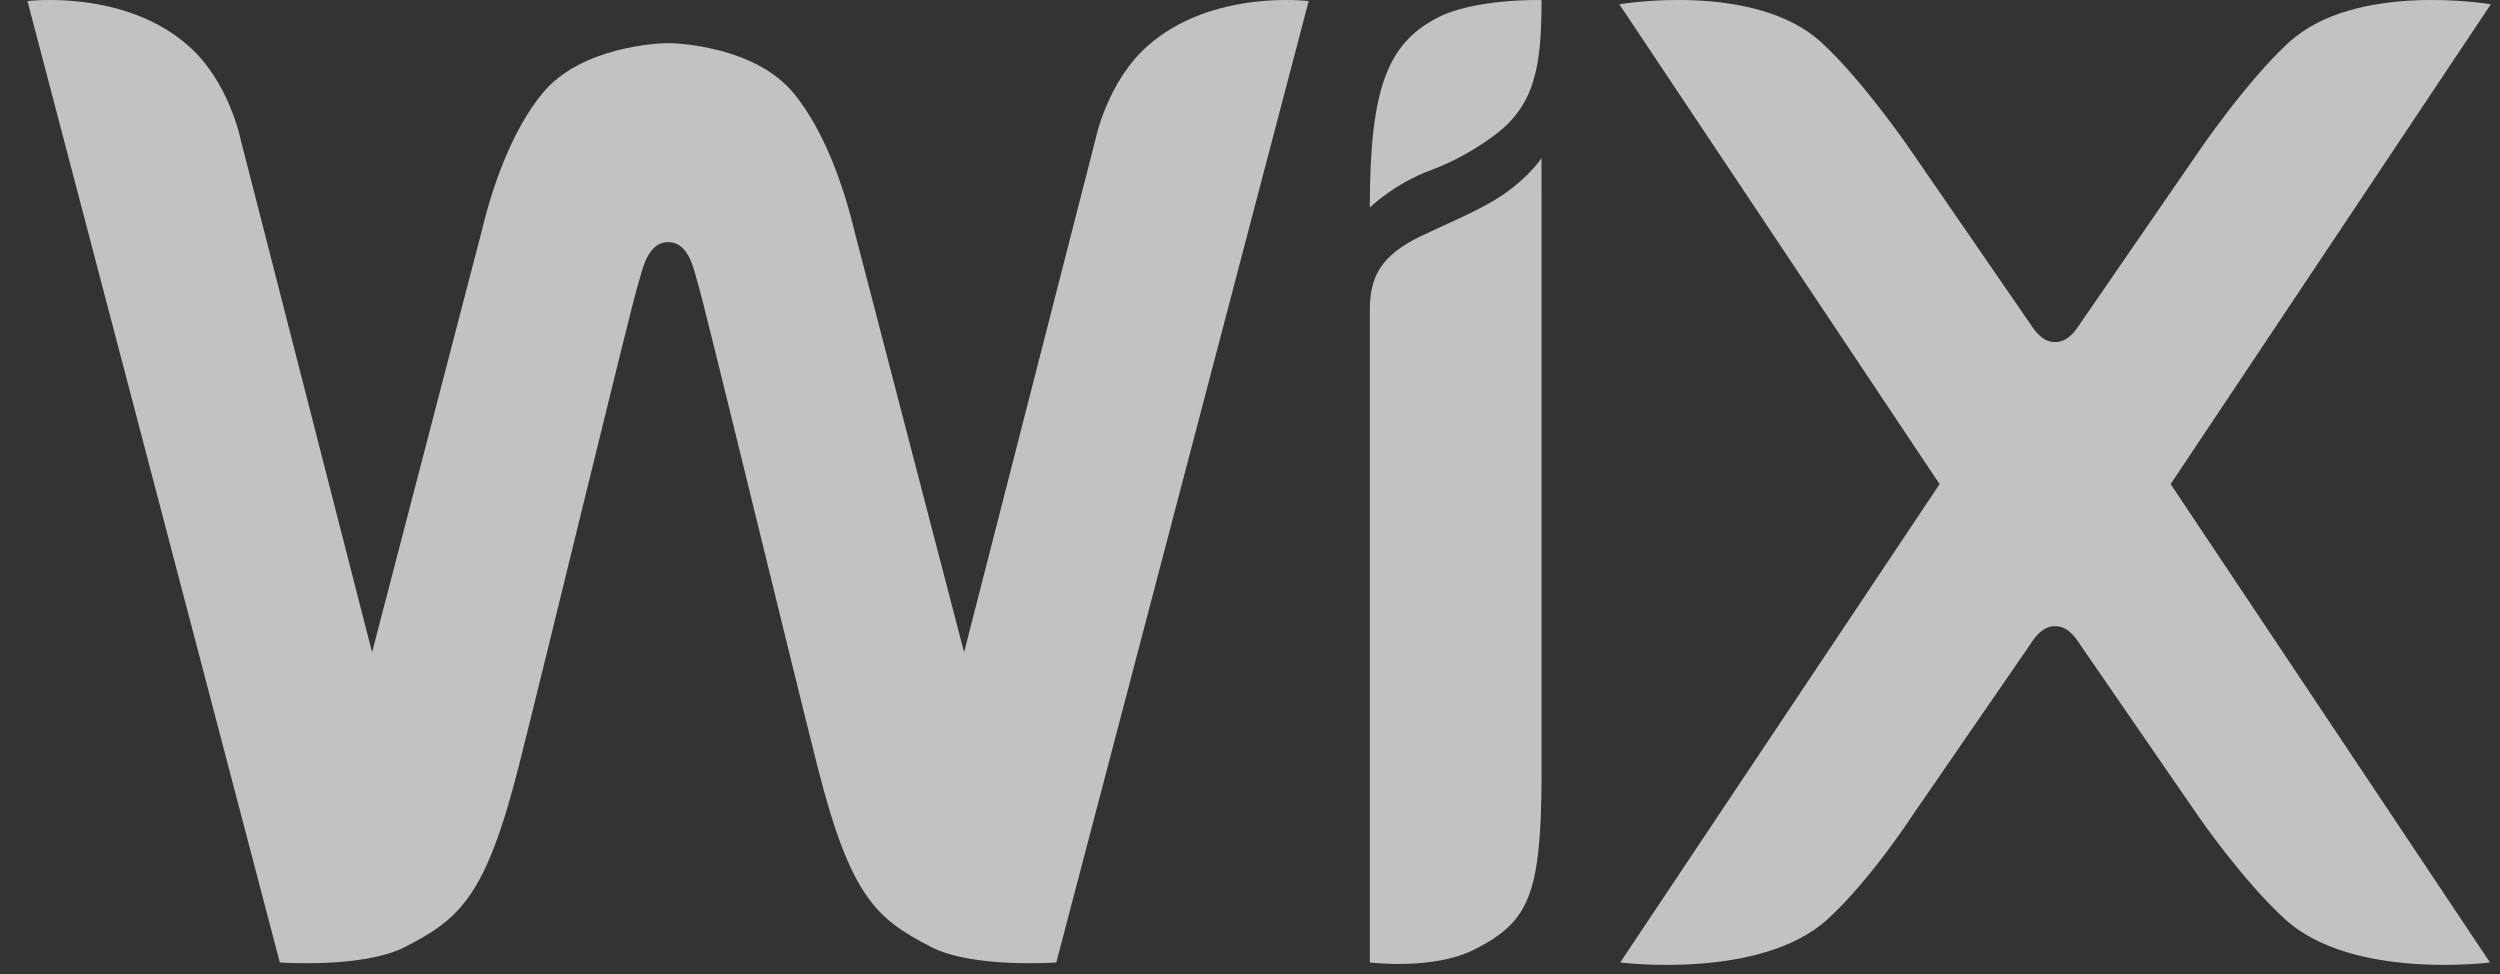 <svg width="77" height="30" viewBox="0 0 77 30" fill="none" xmlns="http://www.w3.org/2000/svg">
<rect x="0" y="0" width="77" height="30" fill="#333333" stroke="none"/>
<g opacity="0.7">
<path d="M44.254 0.555C42.751 1.349 42.19 2.689 42.19 6.391C42.19 6.391 42.951 5.649 44.08 5.237C44.903 4.936 45.606 4.479 46.013 4.179C47.284 3.242 47.479 2.034 47.479 0.002C47.479 0.002 45.408 -0.055 44.254 0.555Z" fill="white"/>
<path d="M35.338 1.422C34.112 2.511 33.753 4.246 33.753 4.246L29.694 20.09L26.318 7.123C25.989 5.745 25.396 4.04 24.459 2.888C23.264 1.419 20.835 1.328 20.577 1.328C20.318 1.328 17.889 1.419 16.695 2.888C15.757 4.04 15.164 5.745 14.835 7.123L11.46 20.09L7.399 4.246C7.399 4.246 7.042 2.511 5.816 1.422C3.828 -0.344 0.846 0.034 0.846 0.034L8.619 29.644C8.619 29.644 11.184 29.829 12.467 29.17C14.153 28.305 14.954 27.637 15.975 23.609C16.885 20.017 19.427 9.467 19.664 8.716C19.781 8.345 19.93 7.458 20.577 7.458C21.238 7.458 21.375 8.344 21.49 8.716C21.723 9.468 24.269 20.017 25.179 23.609C26.198 27.637 27.001 28.305 28.686 29.17C29.969 29.829 32.534 29.644 32.534 29.644L40.307 0.034C40.307 0.034 37.326 -0.344 35.338 1.422ZM47.479 4.869C47.479 4.869 46.992 5.626 45.883 6.251C45.17 6.652 44.487 6.924 43.753 7.278C42.524 7.873 42.191 8.535 42.191 9.545V29.644C42.191 29.644 44.152 29.894 45.435 29.234C47.088 28.386 47.467 27.569 47.481 23.887V5.941H47.479V4.869ZM66.856 14.91L76.718 0.132C76.718 0.132 72.556 -0.582 70.495 1.308C69.176 2.518 67.701 4.693 67.701 4.693L64.072 9.963C63.896 10.237 63.665 10.536 63.298 10.536C62.93 10.536 62.699 10.237 62.523 9.963L58.894 4.693C58.894 4.693 57.419 2.518 56.1 1.308C54.038 -0.582 49.876 0.132 49.876 0.132L59.739 14.911L49.902 29.644C49.902 29.644 54.237 30.195 56.298 28.305C57.617 27.095 58.894 25.129 58.894 25.129L62.523 19.859C62.699 19.584 62.93 19.286 63.298 19.286C63.665 19.286 63.896 19.584 64.072 19.859L67.701 25.129C67.701 25.129 69.052 27.096 70.372 28.305C72.433 30.195 76.692 29.644 76.692 29.644L66.856 14.91Z" fill="white"/>
</g>
</svg>
